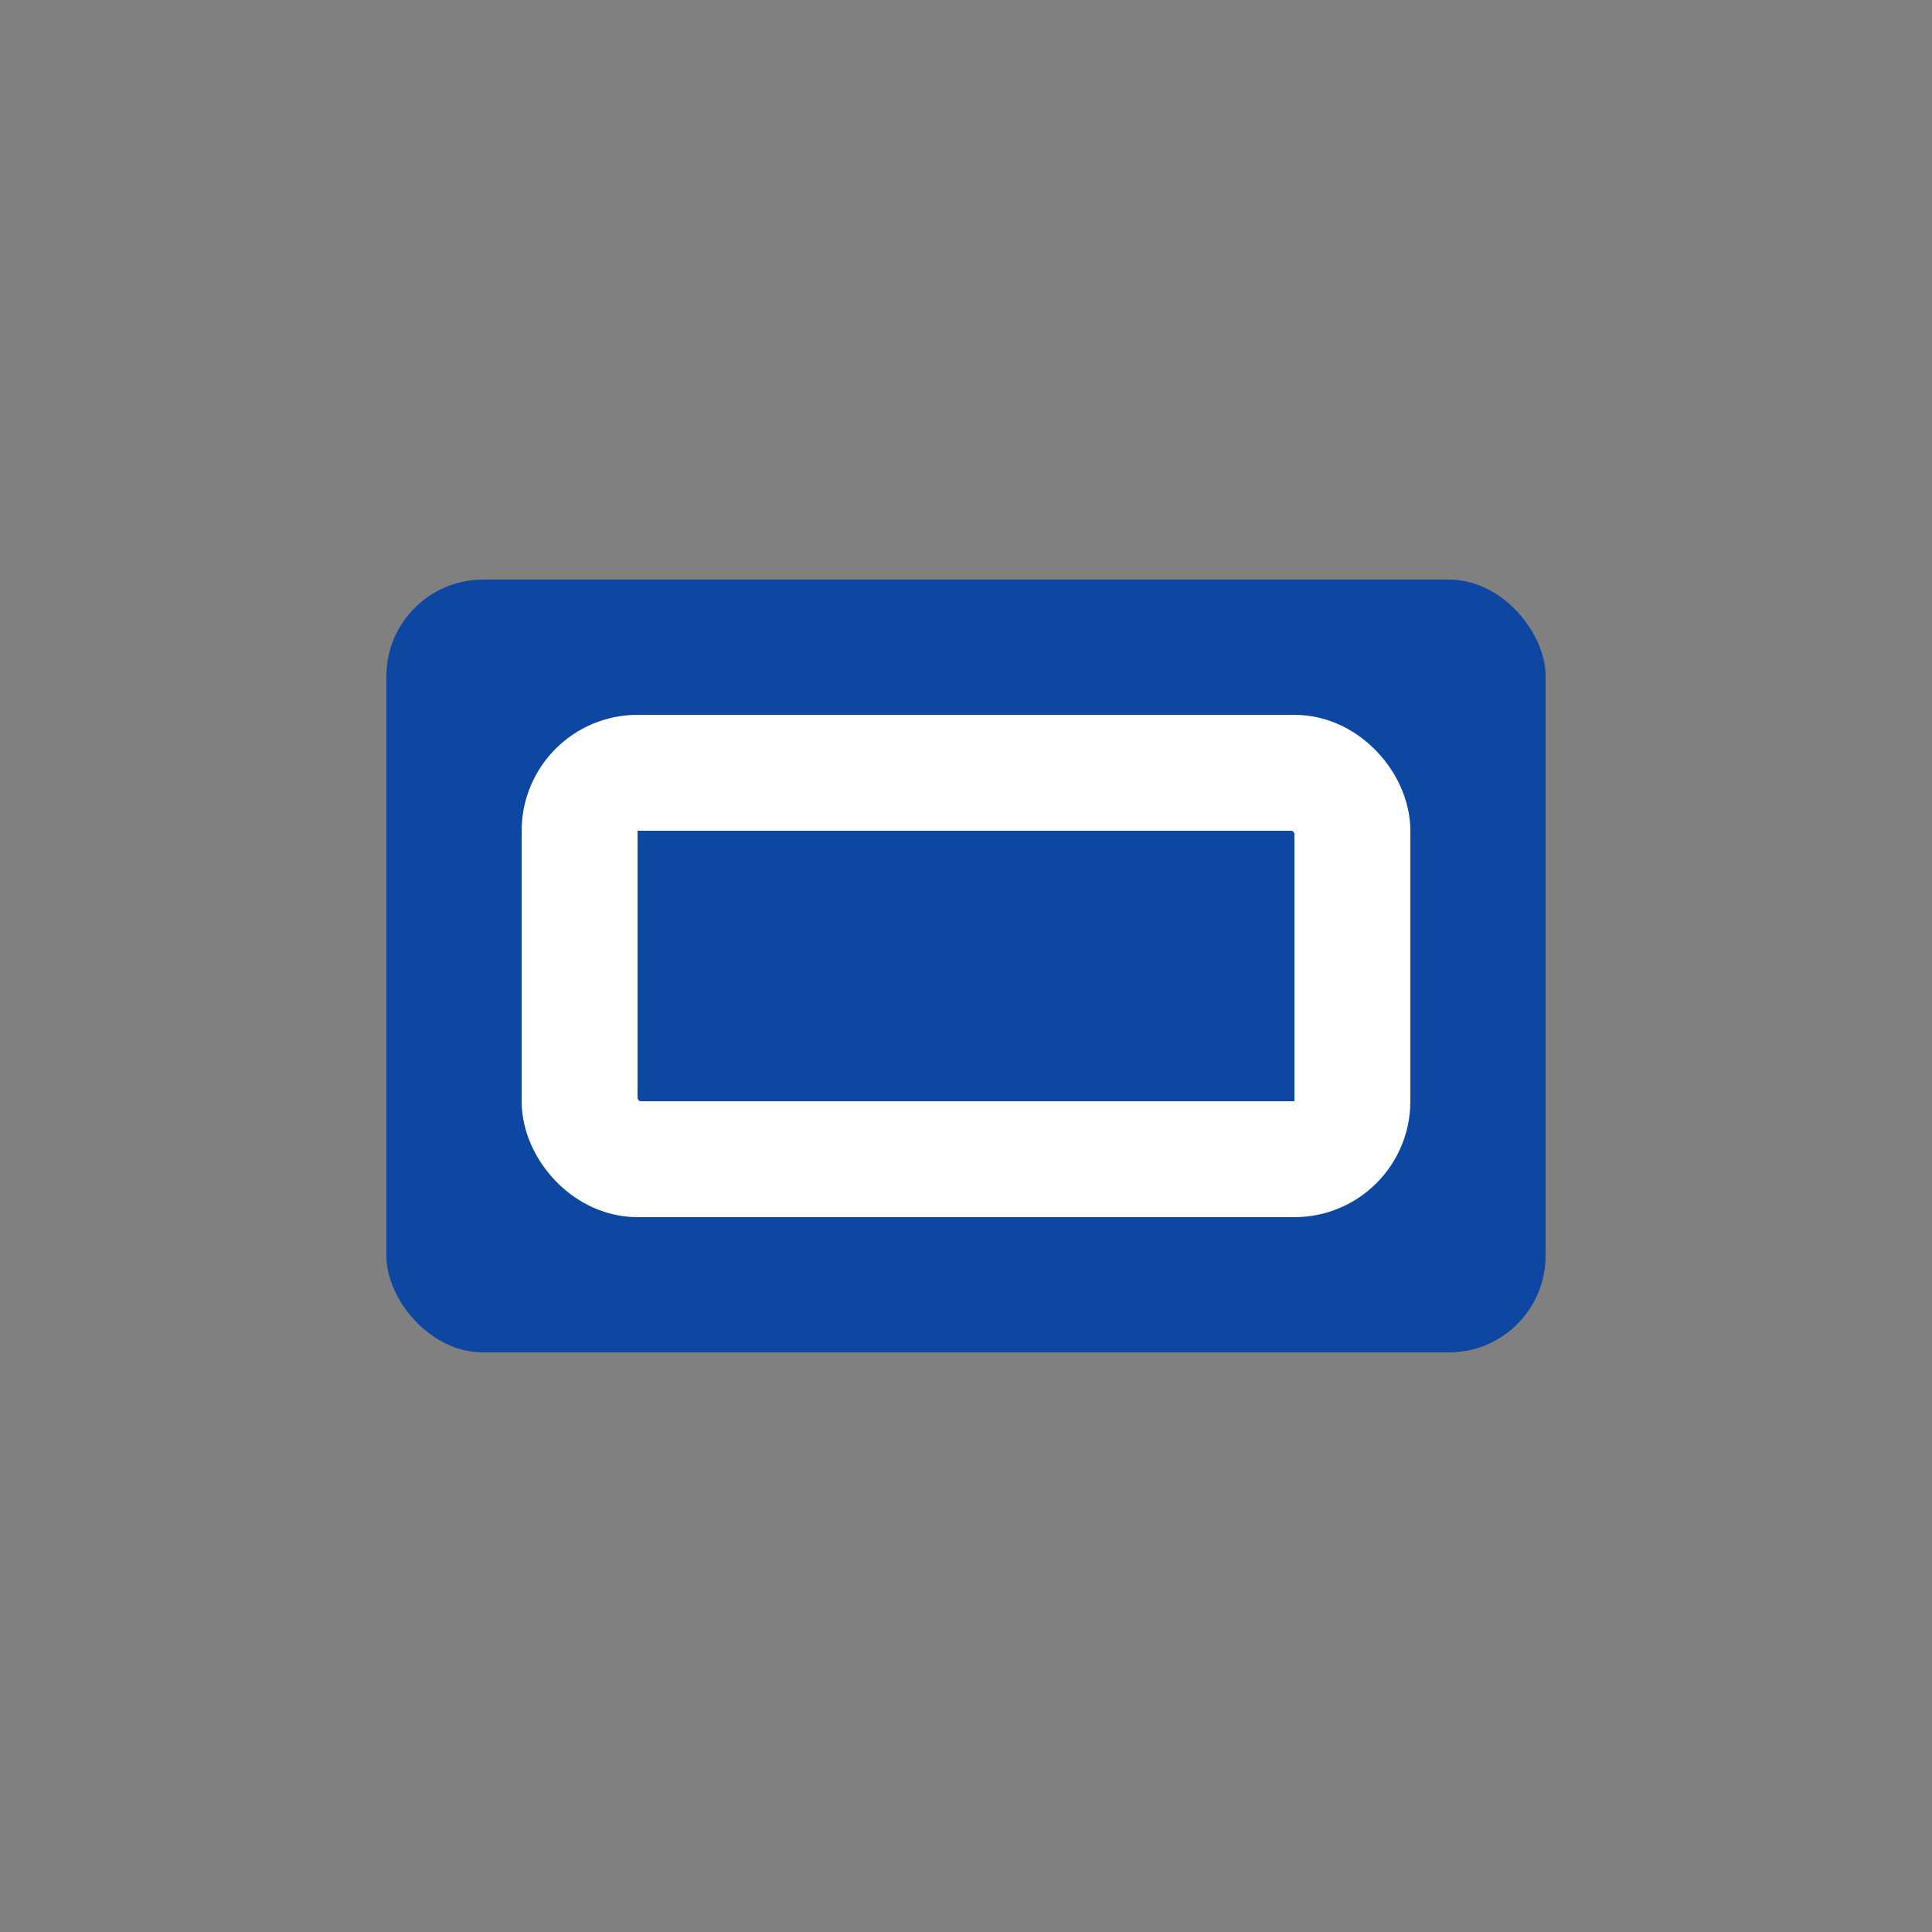 <svg width="100" height="100" xmlns="http://www.w3.org/2000/svg">
  <rect width="100%" height="100%" fill="#808080" stroke="none"/>
  <rect x="20" y="30" width="60" height="40" fill="#0d47a1" rx="5"/>
  <rect x="30" y="40" width="40" height="20" fill="none" stroke="#fff" stroke-width="6" rx="3"/>
</svg>